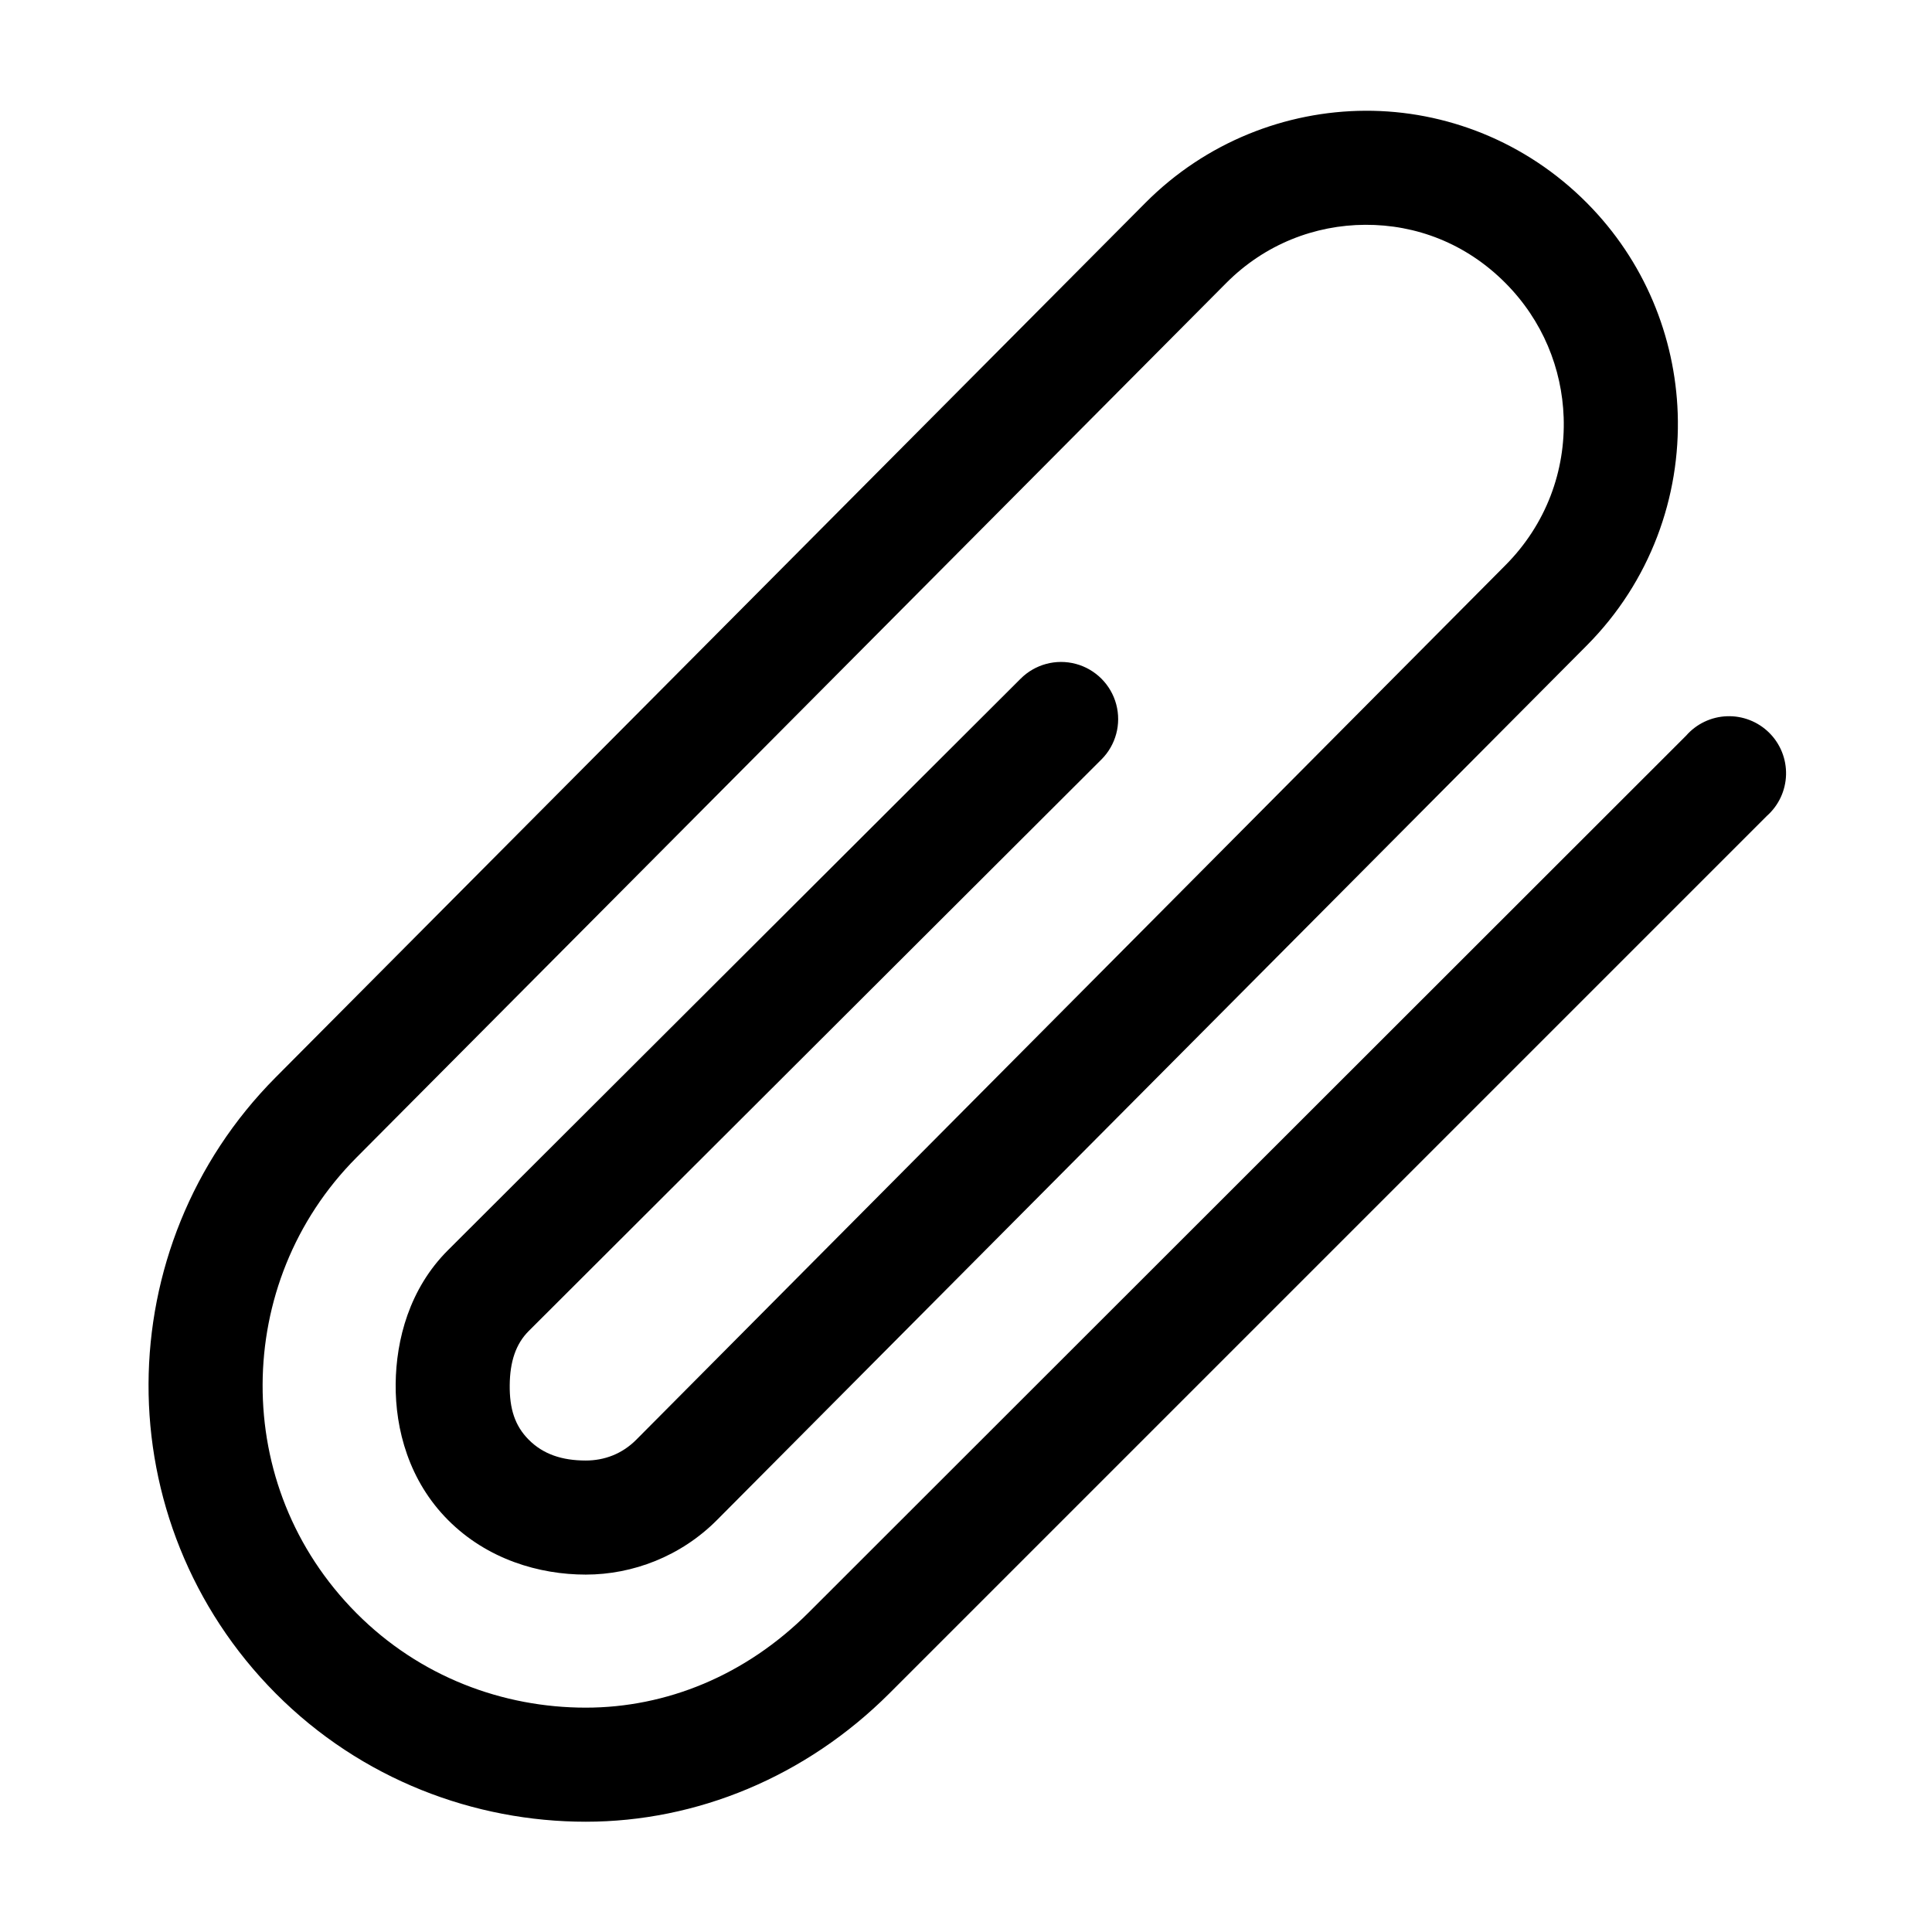 <?xml version="1.0" encoding="UTF-8"?>
<!-- Uploaded to: ICON Repo, www.iconrepo.com, Generator: ICON Repo Mixer Tools -->
<svg fill="#000000" width="800px" height="800px" version="1.1" viewBox="144 144 512 512" xmlns="http://www.w3.org/2000/svg">
 <path d="m505.8 173.35c-21.02 0.098-42.227 8.285-58.254 24.402l-230.49 231.75c-22.328 22.453-33.574 51.906-33.691 81.238-0.117 29.641 11.18 59.383 33.691 82.027 22.684 22.812 52.668 34.008 82.184 34.008 29.32 0 58.285-11.852 80.453-34.008l232.54-232.54c3.129-2.769 4.969-6.711 5.086-10.887 0.117-4.172-1.496-8.211-4.461-11.152-2.965-2.941-7.016-4.527-11.188-4.379-4.176 0.148-8.102 2.019-10.848 5.164l-232.54 232.38c-16.703 16.699-37.738 25.191-59.039 25.191-21.957 0-43.992-8.16-60.773-25.035-16.797-16.895-24.961-38.66-24.875-60.613 0.086-21.727 8.297-43.473 24.875-60.141l230.49-231.75c10.27-10.328 23.543-15.367 36.84-15.43 13.461-0.062 26.691 4.906 37.156 15.43 9.895 9.949 14.98 22.684 15.43 35.582 0.492 14.133-4.586 28.301-15.43 39.203l-230.34 231.75c-3.754 3.773-8.457 5.512-13.383 5.512-6.277 0-11.285-1.66-15.113-5.512-3.695-3.715-5.102-8.234-5.039-14.484 0.062-6.164 1.586-10.879 5.039-14.328l151.77-151.46c3.824-3.824 5.32-9.398 3.918-14.625-1.398-5.223-5.481-9.305-10.703-10.707-5.227-1.398-10.801 0.094-14.625 3.922l-151.77 151.46c-10.215 10.199-13.738 23.711-13.855 35.426-0.121 12.105 3.562 25.703 13.855 36.055 10.41 10.469 24.223 14.484 36.527 14.484 12.406 0 25.18-4.812 34.793-14.484l230.49-231.75c16.824-16.918 24.863-39.398 24.09-61.559-0.707-20.219-8.738-40.297-24.09-55.734-16.148-16.242-37.453-24.504-58.727-24.406z"/>
</svg>